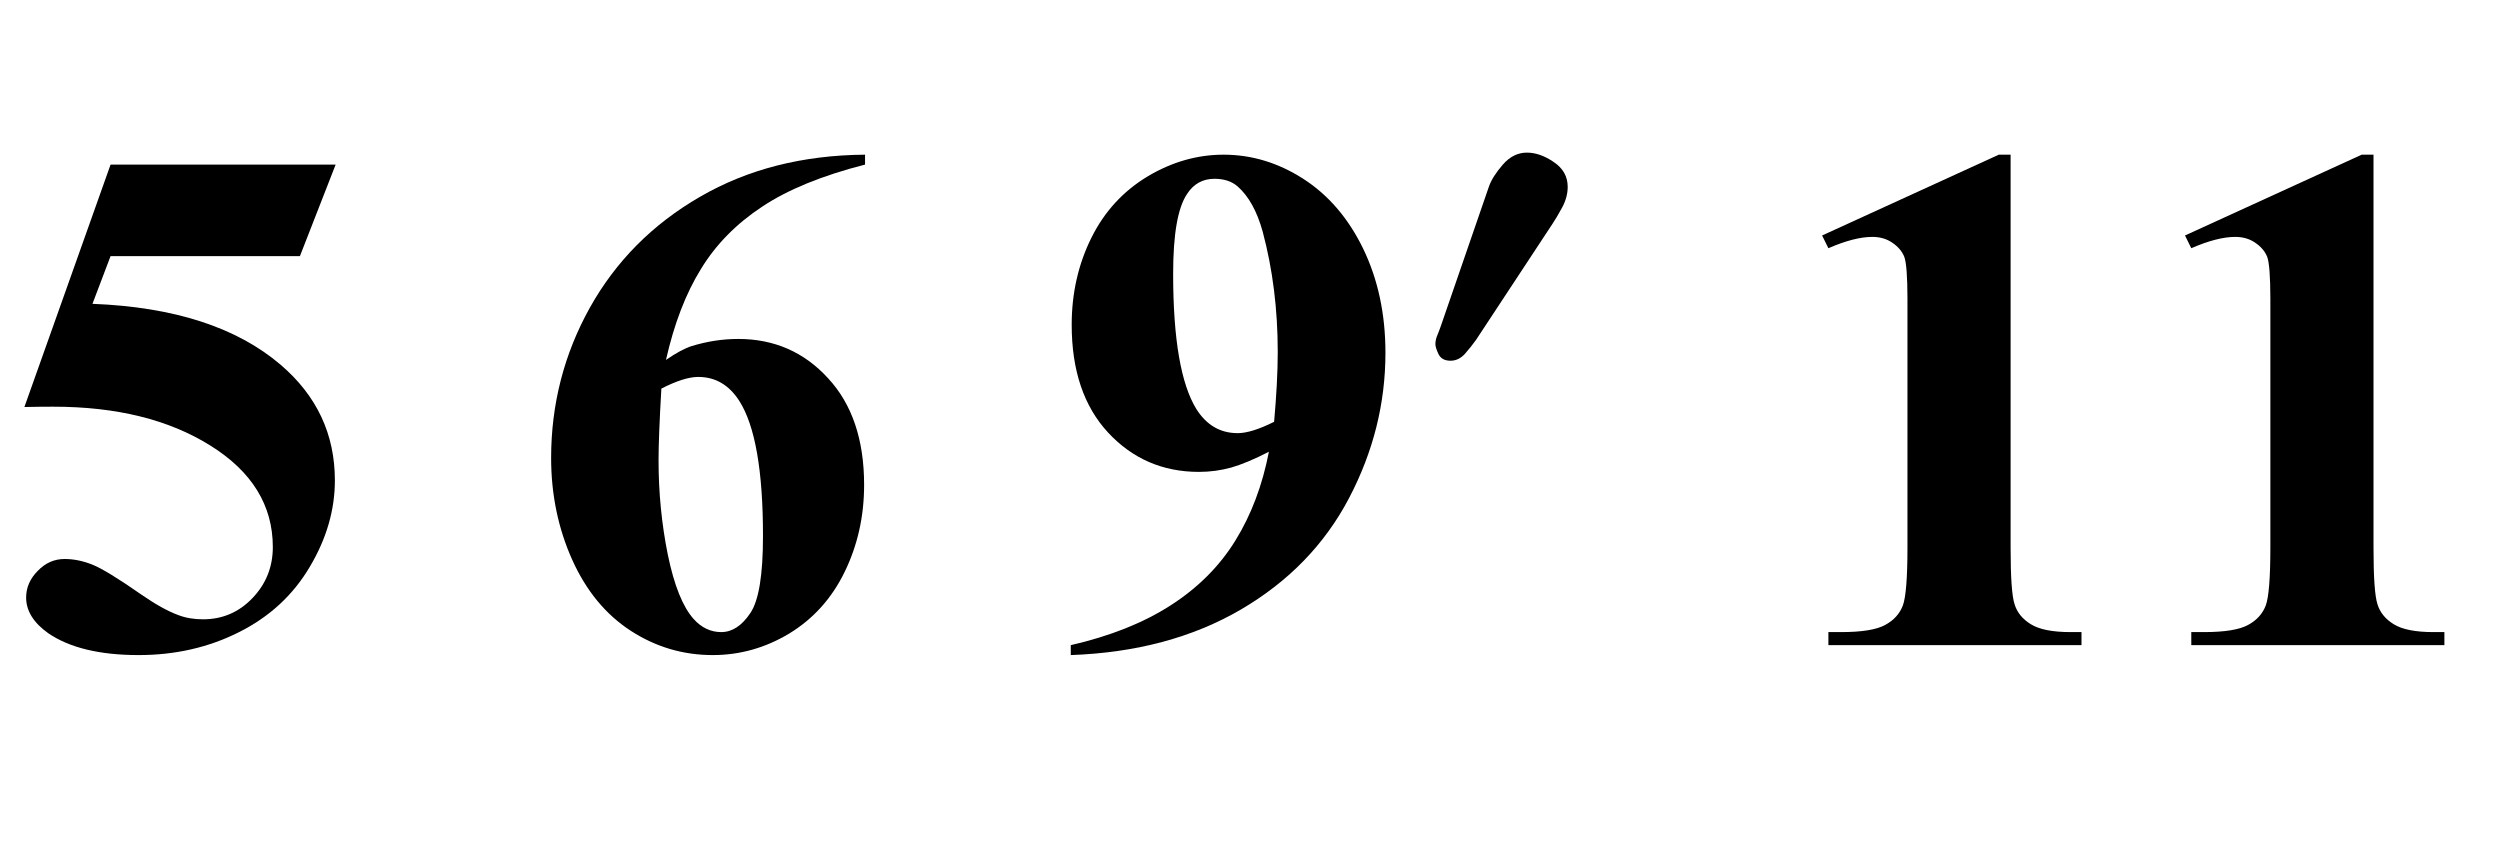 <?xml version="1.0" encoding="UTF-8"?>
<svg xmlns="http://www.w3.org/2000/svg" xmlns:xlink="http://www.w3.org/1999/xlink"  viewBox="0 0 62 21" version="1.1">
<defs>
<g>
<symbol overflow="visible" id="glyph0-0">
<path style="stroke:none;" d="M 2.496 0 L 2.496 -11.25 L 11.496 -11.25 L 11.496 0 Z M 2.777 -0.281 L 11.215 -0.281 L 11.215 -10.969 L 2.777 -10.969 Z M 2.777 -0.281 "/>
</symbol>
<symbol overflow="visible" id="glyph0-1">
<path style="stroke:none;" d="M 2.742 -11.918 L 8.324 -11.918 L 7.438 -9.648 L 2.742 -9.648 L 2.293 -8.465 C 4.316 -8.387 5.871 -7.883 6.961 -6.953 C 7.859 -6.184 8.305 -5.23 8.305 -4.086 C 8.305 -3.355 8.098 -2.637 7.68 -1.938 C 7.266 -1.238 6.68 -0.699 5.922 -0.32 C 5.168 0.059 4.34 0.246 3.438 0.246 C 2.465 0.246 1.719 0.062 1.195 -0.297 C 0.832 -0.555 0.648 -0.852 0.648 -1.18 C 0.648 -1.43 0.746 -1.652 0.938 -1.844 C 1.125 -2.039 1.348 -2.137 1.602 -2.137 C 1.828 -2.137 2.059 -2.09 2.293 -1.996 C 2.527 -1.902 2.93 -1.656 3.5 -1.258 C 3.855 -1.012 4.164 -0.84 4.422 -0.746 C 4.602 -0.676 4.809 -0.641 5.035 -0.641 C 5.516 -0.641 5.926 -0.816 6.262 -1.168 C 6.598 -1.52 6.766 -1.941 6.766 -2.434 C 6.766 -3.465 6.25 -4.305 5.219 -4.949 C 4.188 -5.594 2.891 -5.914 1.32 -5.914 C 1.16 -5.914 0.922 -5.914 0.605 -5.906 Z M 2.742 -11.918 "/>
</symbol>
<symbol overflow="visible" id="glyph0-2">
<path style="stroke:none;" d="M 8.453 -12.164 L 8.453 -11.918 C 7.395 -11.648 6.543 -11.301 5.902 -10.875 C 5.262 -10.453 4.754 -9.938 4.383 -9.328 C 4.008 -8.723 3.719 -7.973 3.516 -7.074 C 3.773 -7.25 3.988 -7.367 4.156 -7.418 C 4.539 -7.535 4.922 -7.594 5.309 -7.594 C 6.199 -7.594 6.941 -7.27 7.535 -6.621 C 8.133 -5.977 8.43 -5.094 8.43 -3.973 C 8.43 -3.188 8.266 -2.469 7.945 -1.812 C 7.625 -1.156 7.164 -0.648 6.574 -0.289 C 5.984 0.066 5.352 0.246 4.676 0.246 C 3.945 0.246 3.266 0.047 2.645 -0.355 C 2.023 -0.758 1.539 -1.344 1.191 -2.117 C 0.844 -2.891 0.668 -3.734 0.668 -4.641 C 0.668 -5.977 0.988 -7.219 1.629 -8.371 C 2.273 -9.523 3.184 -10.441 4.363 -11.121 C 5.543 -11.805 6.906 -12.152 8.453 -12.164 Z M 3.402 -6.363 C 3.355 -5.555 3.332 -4.961 3.332 -4.586 C 3.332 -3.777 3.41 -2.996 3.562 -2.242 C 3.719 -1.484 3.93 -0.953 4.203 -0.648 C 4.395 -0.434 4.625 -0.324 4.887 -0.324 C 5.156 -0.324 5.398 -0.48 5.609 -0.797 C 5.82 -1.109 5.922 -1.746 5.922 -2.707 C 5.922 -4.324 5.727 -5.441 5.336 -6.055 C 5.082 -6.453 4.742 -6.652 4.316 -6.652 C 4.082 -6.652 3.777 -6.555 3.402 -6.363 Z M 3.402 -6.363 "/>
</symbol>
<symbol overflow="visible" id="glyph0-3">
<path style="stroke:none;" d="M 0.555 0.246 L 0.555 0 C 1.527 -0.223 2.352 -0.551 3.027 -0.984 C 3.703 -1.418 4.242 -1.953 4.637 -2.594 C 5.031 -3.23 5.309 -3.969 5.469 -4.797 C 5.105 -4.609 4.793 -4.48 4.539 -4.406 C 4.285 -4.336 4.016 -4.297 3.734 -4.297 C 2.832 -4.297 2.082 -4.625 1.48 -5.273 C 0.879 -5.922 0.578 -6.812 0.578 -7.945 C 0.578 -8.73 0.742 -9.449 1.066 -10.102 C 1.391 -10.758 1.859 -11.262 2.461 -11.625 C 3.062 -11.984 3.691 -12.164 4.344 -12.164 C 5.039 -12.164 5.699 -11.965 6.32 -11.566 C 6.941 -11.168 7.438 -10.59 7.805 -9.836 C 8.172 -9.078 8.359 -8.219 8.359 -7.25 C 8.359 -5.996 8.059 -4.797 7.457 -3.648 C 6.855 -2.5 5.961 -1.578 4.773 -0.883 C 3.582 -0.188 2.176 0.188 0.555 0.246 Z M 5.598 -5.539 C 5.656 -6.195 5.688 -6.77 5.688 -7.27 C 5.688 -8.336 5.562 -9.328 5.316 -10.25 C 5.176 -10.758 4.969 -11.133 4.695 -11.375 C 4.547 -11.504 4.355 -11.566 4.121 -11.566 C 3.828 -11.566 3.602 -11.441 3.438 -11.188 C 3.207 -10.844 3.094 -10.184 3.094 -9.211 C 3.094 -7.586 3.289 -6.469 3.672 -5.852 C 3.926 -5.453 4.266 -5.258 4.695 -5.258 C 4.922 -5.258 5.223 -5.352 5.598 -5.539 Z M 5.598 -5.539 "/>
</symbol>
<symbol overflow="visible" id="glyph0-4">
<path style="stroke:none;" d="M 5.863 -12.164 L 5.863 -2.418 C 5.863 -1.684 5.895 -1.219 5.961 -1.016 C 6.023 -0.812 6.156 -0.648 6.363 -0.52 C 6.57 -0.391 6.898 -0.324 7.348 -0.324 L 7.621 -0.324 L 7.621 0 L 1.344 0 L 1.344 -0.324 L 1.66 -0.324 C 2.172 -0.324 2.535 -0.383 2.75 -0.5 C 2.969 -0.617 3.113 -0.781 3.191 -0.984 C 3.266 -1.188 3.305 -1.668 3.305 -2.418 L 3.305 -8.594 C 3.305 -9.145 3.277 -9.492 3.227 -9.629 C 3.172 -9.766 3.074 -9.883 2.93 -9.98 C 2.789 -10.078 2.621 -10.125 2.434 -10.125 C 2.137 -10.125 1.773 -10.031 1.344 -9.844 L 1.188 -10.16 L 5.57 -12.164 Z M 5.863 -12.164 "/>
</symbol>
<symbol overflow="visible" id="glyph1-0">
<path style="stroke:none;" d="M 0.75 0 L 0.75 -9.598 L 5.25 -9.598 L 5.25 0 Z M 1.5 -0.75 L 4.5 -0.75 L 4.5 -8.848 L 1.5 -8.848 Z M 1.5 -0.75 "/>
</symbol>
<symbol overflow="visible" id="glyph1-1">
<path style="stroke:none;" d="M 3.879 -4.789 C 3.879 -4.621 3.832 -4.449 3.742 -4.281 C 3.648 -4.109 3.57 -3.977 3.504 -3.879 L 1.605 -0.996 C 1.523 -0.879 1.43 -0.766 1.328 -0.648 C 1.223 -0.535 1.105 -0.48 0.973 -0.48 C 0.828 -0.48 0.73 -0.535 0.676 -0.641 C 0.625 -0.75 0.598 -0.832 0.598 -0.891 C 0.598 -0.961 0.613 -1.039 0.648 -1.117 C 0.68 -1.199 0.711 -1.273 0.734 -1.344 L 1.922 -4.789 C 1.98 -4.961 2.098 -5.145 2.27 -5.344 C 2.445 -5.543 2.641 -5.641 2.867 -5.641 C 3.086 -5.641 3.309 -5.562 3.535 -5.406 C 3.766 -5.25 3.879 -5.047 3.879 -4.789 Z M 3.879 -4.789 "/>
</symbol>
</g>
</defs>
<g id="surface484824">
<g style="fill:rgb(0%,0%,0%);fill-opacity:1;">
  <use xlink:href="#glyph0-1" x="0" y="16"/>
</g>
<g style="fill:rgb(0%,0%,0%);fill-opacity:1;">
  <use xlink:href="#glyph0-2" x="13" y="16"/>
</g>
<g style="fill:rgb(0%,0%,0%);fill-opacity:1;">
  <use xlink:href="#glyph0-3" x="26" y="16"/>
</g>
<g style="fill:rgb(0%,0%,0%);fill-opacity:1;">
  <use xlink:href="#glyph1-1" x="35" y="9.426"/>
</g>
<g style="fill:rgb(0%,0%,0%);fill-opacity:1;">
  <use xlink:href="#glyph0-4" x="44" y="16"/>
  <use xlink:href="#glyph0-4" x="53" y="16"/>
</g>
</g>
</svg>